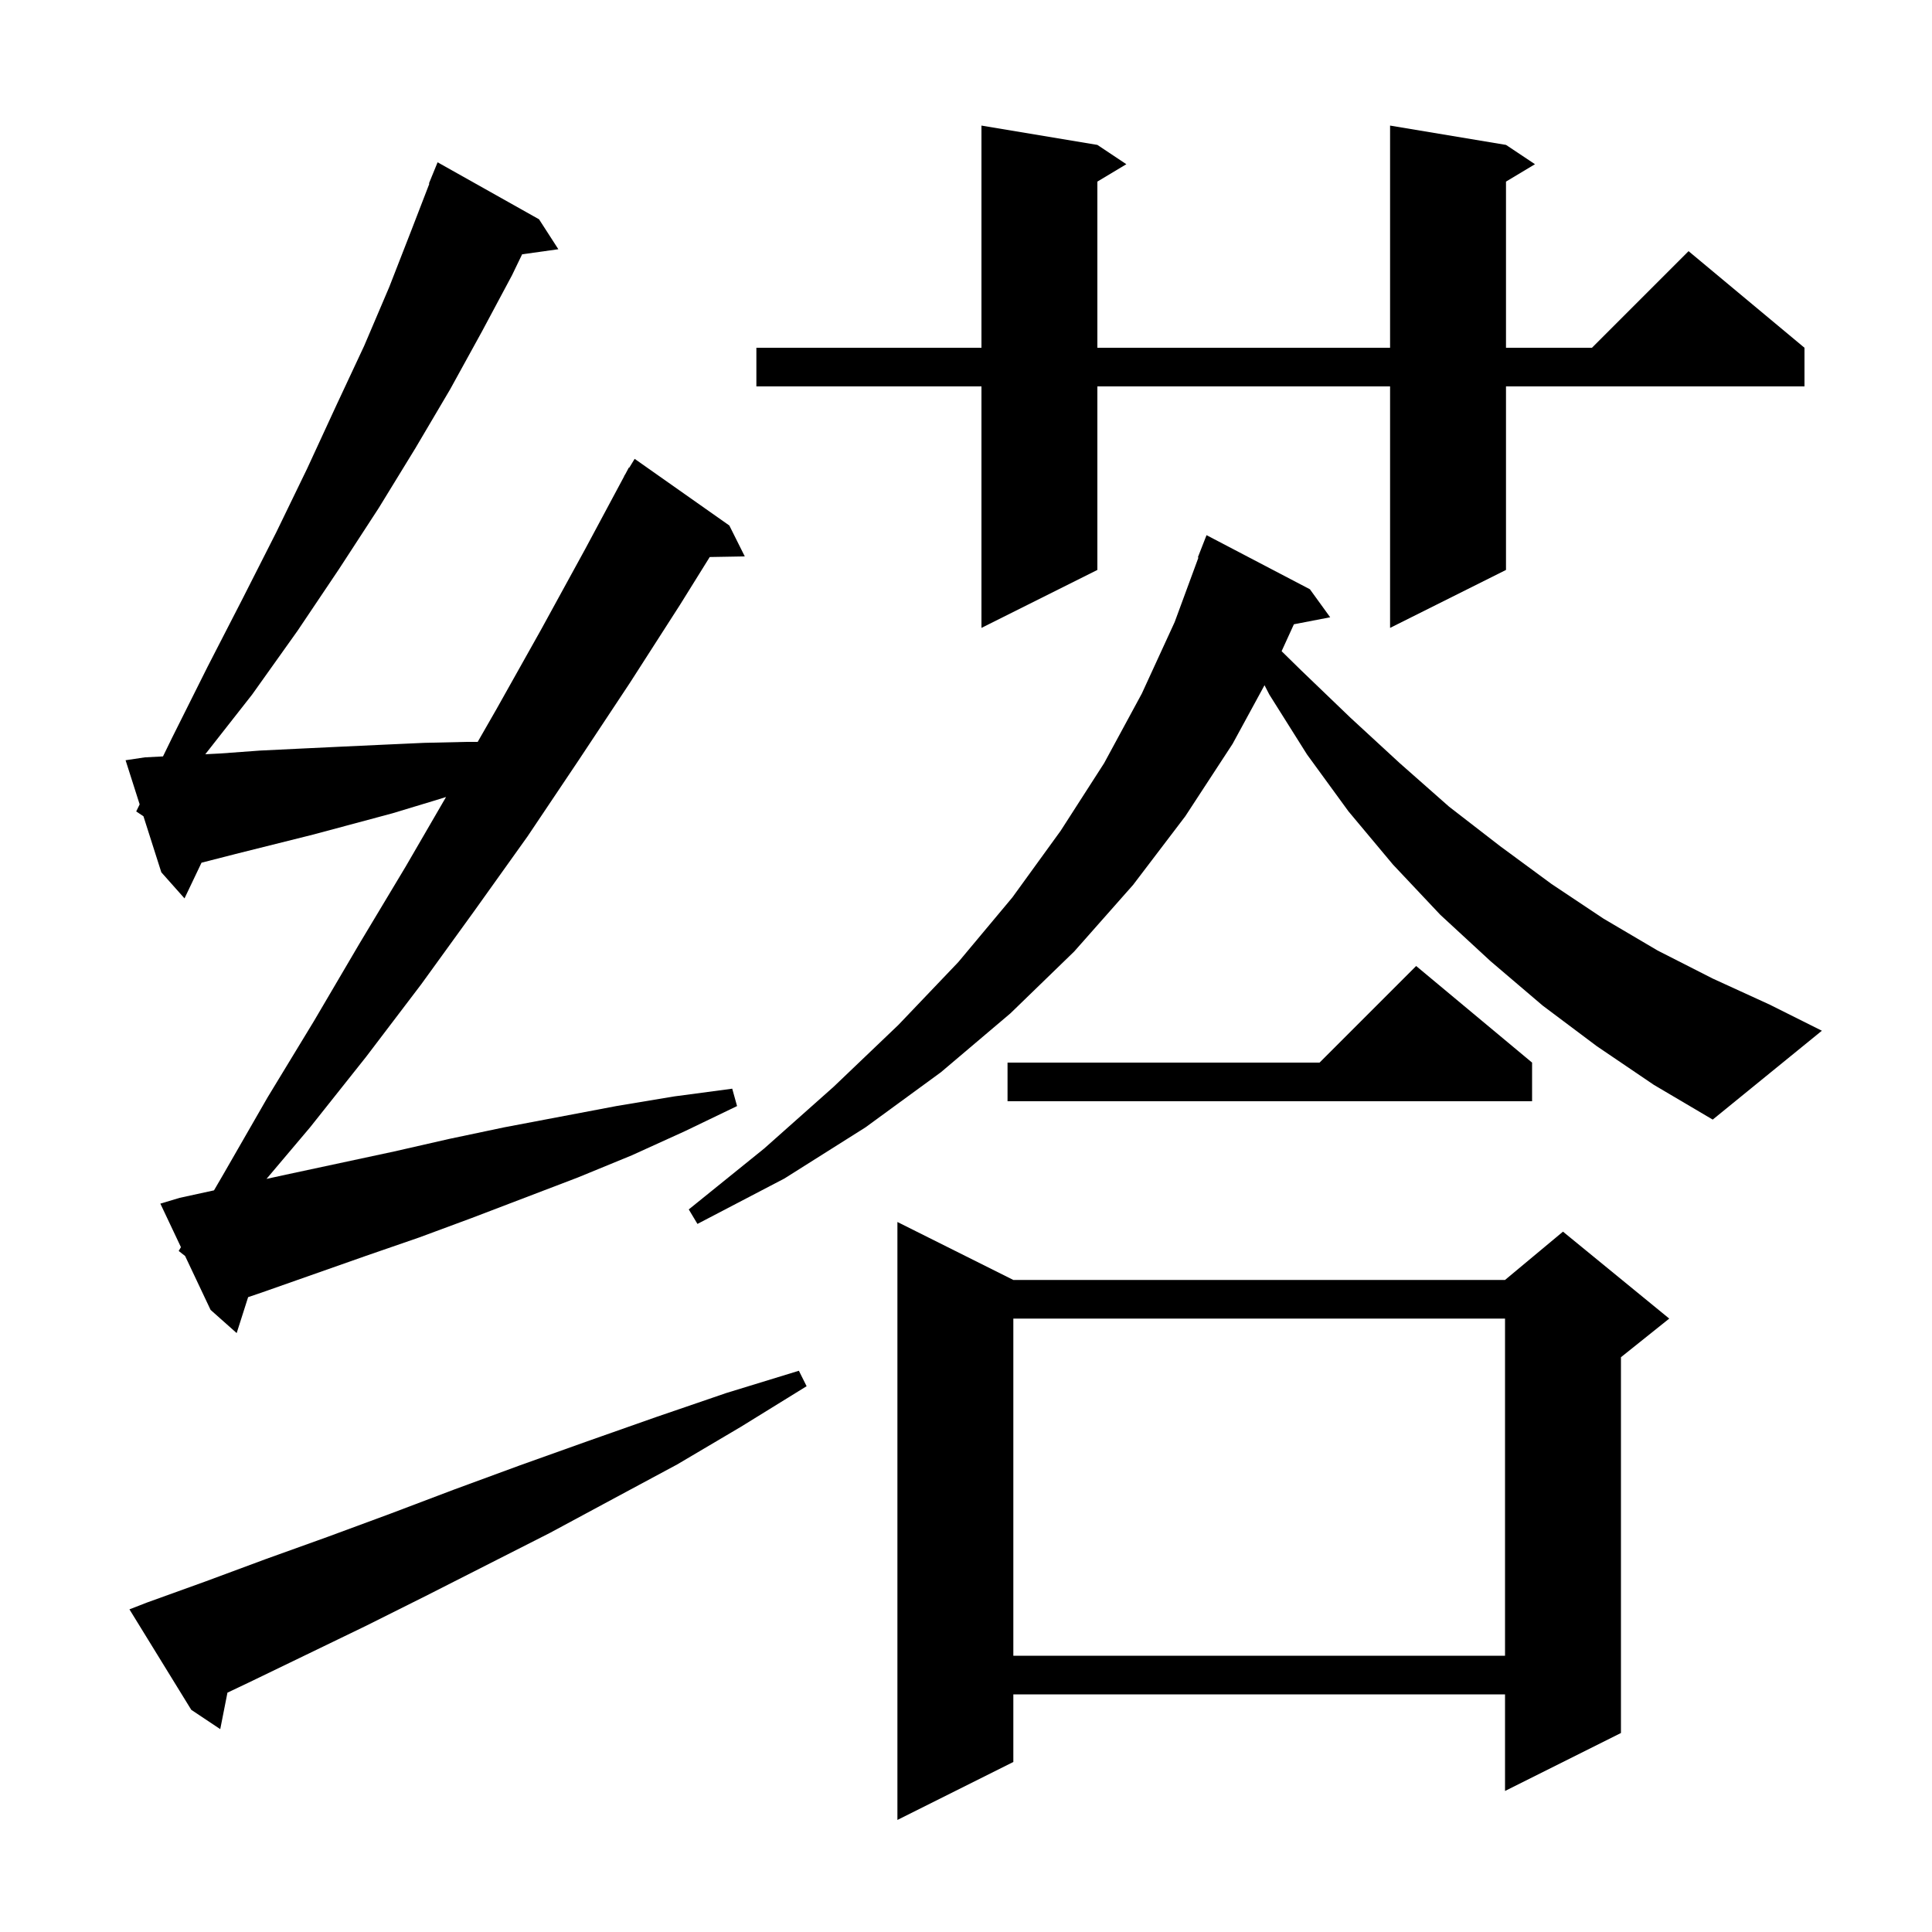 <svg xmlns="http://www.w3.org/2000/svg" xmlns:xlink="http://www.w3.org/1999/xlink" version="1.1" baseProfile="full" viewBox="0 0 200 200" width="200" height="200"><g fill="currentColor"><path d="M 104.9 132.5 L 155.8 132.5 L 161.8 127.5 L 172.8 136.5 L 167.8 140.5 L 167.8 179.4 L 155.8 185.4 L 155.8 175.4 L 104.9 175.4 L 104.9 182.4 L 92.9 188.4 L 92.9 126.5 Z M 15.2 165.9 L 21.3 163.7 L 27.5 161.4 L 33.9 159.1 L 40.4 156.7 L 47.0 154.2 L 53.8 151.7 L 60.8 149.2 L 67.9 146.7 L 75.2 144.2 L 82.7 141.9 L 83.5 143.5 L 76.7 147.7 L 70.1 151.6 L 63.4 155.2 L 56.9 158.7 L 50.4 162.0 L 44.1 165.2 L 37.9 168.3 L 31.7 171.3 L 25.7 174.2 L 23.545 175.223 L 22.8 179.0 L 19.8 177.0 L 13.4 166.6 Z M 104.9 136.5 L 104.9 171.4 L 155.8 171.4 L 155.8 136.5 Z M 18.5 129.5 L 18.73 129.105 L 16.6 124.6 L 18.6 124.0 L 22.154 123.225 L 23.1 121.6 L 27.7 113.6 L 32.5 105.7 L 37.2 97.7 L 42.0 89.7 L 46.175 82.505 L 44.9 82.9 L 40.6 84.2 L 32.4 86.4 L 24.4 88.4 L 20.861 89.307 L 19.1 93.0 L 16.7 90.3 L 14.85 84.5 L 14.1 84.0 L 14.457 83.267 L 13.0 78.7 L 15.0 78.4 L 16.873 78.304 L 17.8 76.4 L 21.5 69.0 L 25.1 62.0 L 28.6 55.1 L 31.8 48.5 L 34.8 42.0 L 37.7 35.8 L 40.3 29.7 L 42.6 23.8 L 44.447 19.015 L 44.4 19.0 L 45.3 16.8 L 55.8 22.7 L 57.8 25.8 L 54.049 26.326 L 53.0 28.5 L 49.9 34.3 L 46.6 40.3 L 43.0 46.4 L 39.2 52.6 L 35.1 58.9 L 30.8 65.3 L 26.1 71.9 L 21.252 78.079 L 22.8 78.0 L 26.9 77.7 L 31.0 77.5 L 35.2 77.3 L 39.5 77.1 L 43.9 76.9 L 48.3 76.8 L 49.451 76.8 L 51.4 73.4 L 56.0 65.2 L 60.6 56.8 L 64.614 49.307 L 64.6 49.3 L 64.745 49.063 L 65.1 48.4 L 65.137 48.421 L 65.7 47.5 L 75.5 54.4 L 77.1 57.6 L 73.471 57.663 L 70.4 62.6 L 65.2 70.7 L 59.9 78.7 L 54.6 86.6 L 49.1 94.3 L 43.6 101.9 L 37.9 109.4 L 32.1 116.7 L 27.588 122.039 L 29.6 121.6 L 40.8 119.2 L 46.5 117.9 L 52.2 116.7 L 63.8 114.5 L 69.8 113.5 L 75.8 112.7 L 76.3 114.5 L 70.9 117.1 L 65.4 119.6 L 59.8 121.9 L 48.8 126.1 L 43.4 128.1 L 37.9 130.0 L 27.1 133.8 L 25.686 134.28 L 24.5 138.0 L 21.8 135.6 L 19.162 130.02 Z M 165.3 108.3 L 159.7 104.1 L 154.3 99.5 L 149.1 94.7 L 144.2 89.5 L 139.6 84.0 L 135.3 78.1 L 131.4 71.9 L 130.902 70.933 L 127.6 77.0 L 122.7 84.5 L 117.3 91.6 L 111.2 98.5 L 104.6 104.9 L 97.4 111.0 L 89.6 116.7 L 81.2 122.0 L 72.2 126.7 L 71.3 125.2 L 79.1 118.9 L 86.3 112.5 L 93.0 106.1 L 99.2 99.6 L 104.8 92.9 L 109.8 86.0 L 114.3 79.0 L 118.2 71.8 L 121.6 64.4 L 124.062 57.718 L 124.0 57.7 L 124.9 55.4 L 135.6 61.0 L 137.7 63.9 L 133.944 64.625 L 132.672 67.411 L 134.7 69.4 L 139.8 74.3 L 144.9 79.0 L 150.0 83.5 L 155.3 87.6 L 160.6 91.5 L 166.0 95.1 L 171.6 98.4 L 177.3 101.3 L 183.2 104.0 L 188.6 106.7 L 177.3 115.9 L 171.2 112.3 Z M 158.6 110.0 L 158.6 114.0 L 104.3 114.0 L 104.3 110.0 L 136.6 110.0 L 146.6 100.0 Z M 155.9 15.0 L 158.9 17.0 L 155.9 18.8 L 155.9 36.0 L 164.8 36.0 L 174.8 26.0 L 186.8 36.0 L 186.8 40.0 L 155.9 40.0 L 155.9 59.0 L 143.9 65.0 L 143.9 40.0 L 113.6 40.0 L 113.6 59.0 L 101.6 65.0 L 101.6 40.0 L 78.3 40.0 L 78.3 36.0 L 101.6 36.0 L 101.6 13.0 L 113.6 15.0 L 116.6 17.0 L 113.6 18.8 L 113.6 36.0 L 143.9 36.0 L 143.9 13.0 Z "/></g></svg>